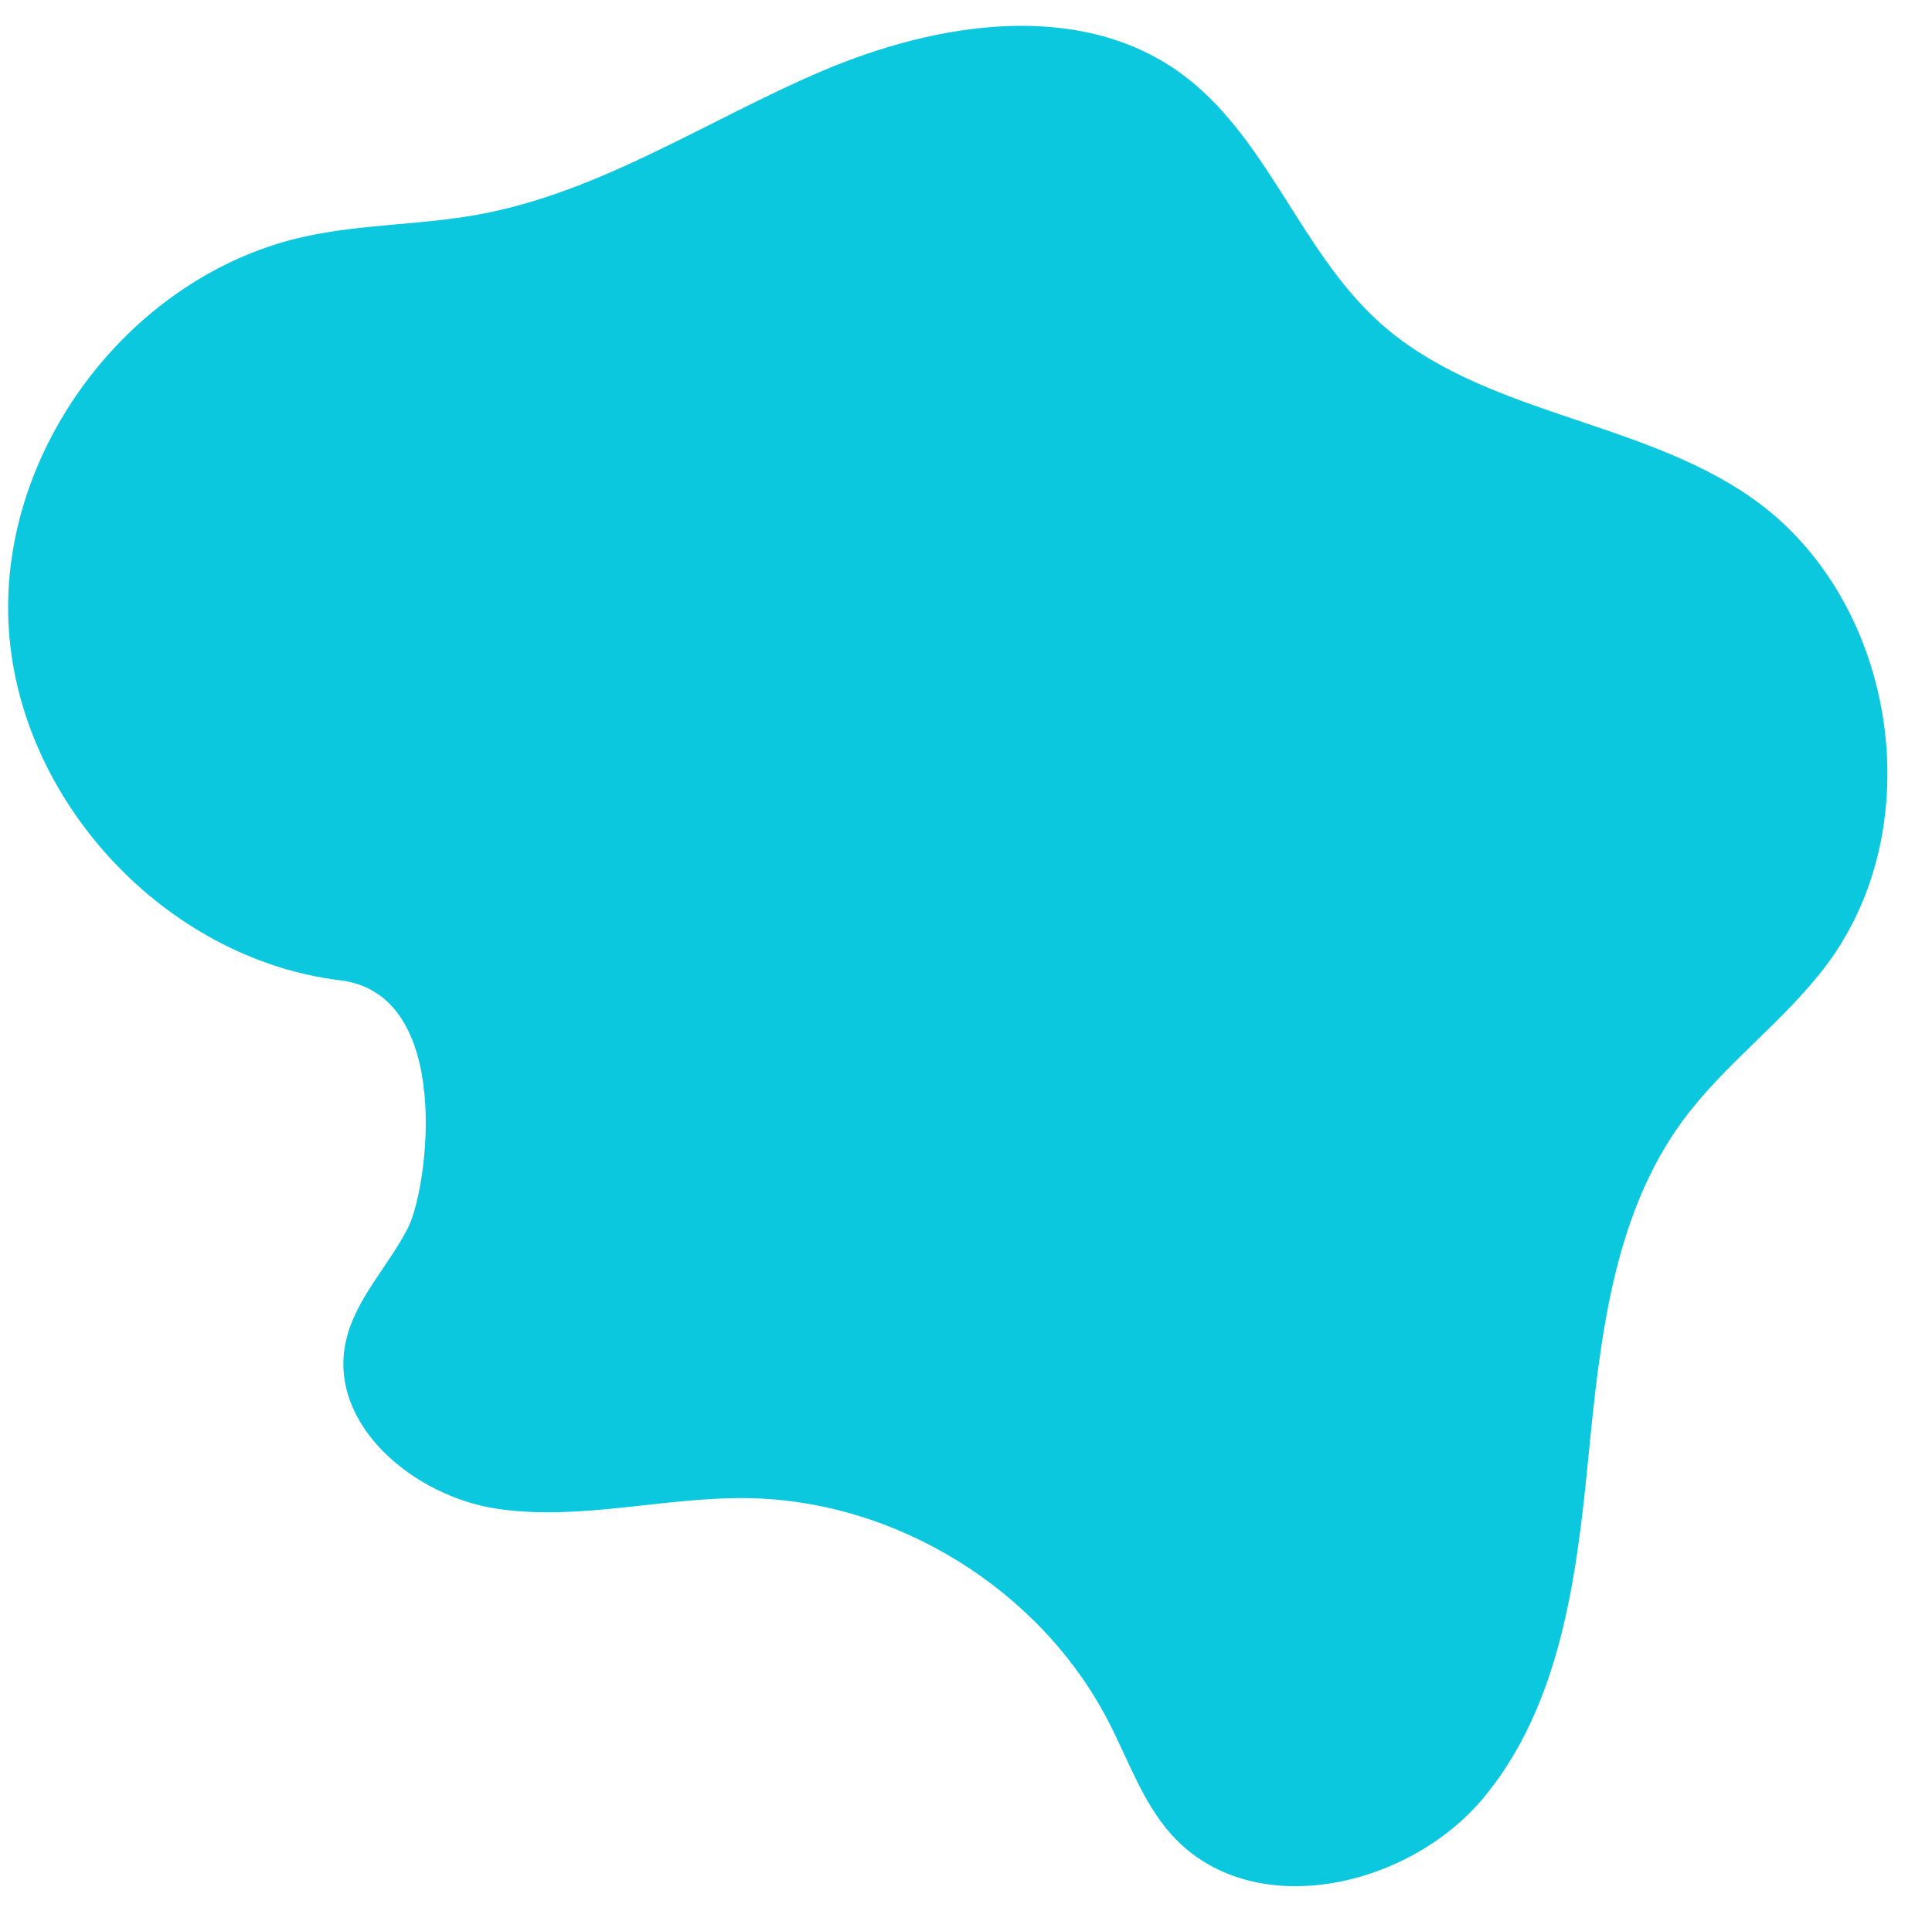 <?xml version="1.0" encoding="UTF-8" standalone="no"?><svg xmlns="http://www.w3.org/2000/svg" xmlns:xlink="http://www.w3.org/1999/xlink" fill="#000000" height="189.7" preserveAspectRatio="xMidYMid meet" version="1" viewBox="-0.8 -2.5 190.5 189.7" width="190.5" zoomAndPan="magnify"><g><g id="change1_1"><path d="M 32.754 94.176 C 15.453 92.078 0.84 76.332 0.035 58.926 C -0.77 41.516 12.328 24.488 29.359 20.805 C 34.938 19.598 40.723 19.684 46.336 18.664 C 58.438 16.465 68.969 9.312 80.285 4.492 C 91.605 -0.324 105.574 -2.523 115.551 4.672 C 124.047 10.797 127.305 22.043 135.023 29.117 C 145.105 38.355 160.656 38.742 171.875 46.562 C 186.086 56.461 189.711 78.621 179.395 92.535 C 175.211 98.176 169.285 102.352 165.125 108.012 C 158.164 117.48 156.938 129.852 155.785 141.547 C 154.637 153.246 153.023 165.656 145.539 174.719 C 138.055 183.785 122.562 187.172 114.711 178.422 C 111.871 175.262 110.473 171.105 108.527 167.328 C 101.816 154.277 87.582 145.449 72.906 145.242 C 64.648 145.121 56.375 147.512 48.203 146.289 C 40.035 145.066 31.633 138.07 33.262 129.969 C 34.121 125.699 37.48 122.434 39.445 118.547 C 41.406 114.66 44.012 95.551 32.754 94.176" fill="#0cc8df" fill-rule="evenodd"/></g><g id="change2_1"><path d="M 142.406 59.938 C 142.523 59.957 142.672 59.805 142.805 59.73 C 142.676 59.582 142.547 59.434 142.414 59.285 C 142.312 59.395 142.207 59.5 142.105 59.609 L 142.109 59.613 C 142.105 59.613 142.105 59.609 142.105 59.609 C 142.203 59.727 142.289 59.918 142.406 59.938" fill="#0cc8df"/></g><g id="change2_2"><path d="M 58.246 83 C 58.27 83.082 58.484 83.121 58.609 83.176 C 58.656 83.035 58.703 82.895 58.746 82.754 C 58.617 82.688 58.488 82.621 58.359 82.559 C 58.316 82.707 58.215 82.867 58.246 83" fill="#0cc8df"/></g><g id="change2_3"><path d="M 73.965 77.805 C 73.969 77.742 73.977 77.676 73.98 77.613 C 74.012 77.625 74.043 77.641 74.074 77.652 C 74.191 77.422 74.297 77.191 74.391 76.949 C 74.402 76.922 74.23 76.789 74.227 76.793 C 74 77 73.762 77.199 73.586 77.441 C 73.543 77.5 73.719 77.715 73.793 77.855 C 73.844 77.836 73.914 77.824 73.965 77.805" fill="#0cc8df"/></g><g id="change2_4"><path d="M 147.734 69.977 C 147.762 69.953 147.723 69.789 147.703 69.789 C 147.57 69.777 147.414 69.746 147.312 69.805 C 147.195 69.871 147.117 70.004 147.023 70.113 C 147.148 70.16 147.27 70.223 147.387 70.207 C 147.512 70.195 147.633 70.07 147.734 69.977" fill="#0cc8df"/></g><g id="change2_5"><path d="M 91.262 87.762 C 91.34 87.734 91.457 87.727 91.484 87.672 C 91.625 87.41 91.746 87.137 91.855 86.859 C 91.867 86.828 91.699 86.695 91.691 86.699 C 91.469 86.906 91.227 87.105 91.051 87.352 C 91.012 87.406 91.184 87.621 91.262 87.762" fill="#0cc8df"/></g><g id="change2_6"><path d="M 120.84 115.973 C 120.906 115.879 120.895 115.633 120.816 115.547 C 120.488 115.184 120.055 115.207 119.73 115.578 C 119.676 115.641 119.652 115.727 119.613 115.801 C 119.66 115.871 119.691 115.953 119.75 116.008 C 120.117 116.359 120.562 116.359 120.84 115.973" fill="#0cc8df"/></g><g id="change2_7"><path d="M 146.551 172.105 C 146.293 172.176 145.988 172.434 145.902 172.676 C 145.805 172.949 146.238 173.266 146.621 173.273 C 146.918 172.871 147.203 172.469 147.48 172.055 C 147.16 172.047 146.844 172.027 146.551 172.105" fill="#0cc8df"/></g><g id="change2_8"><path d="M 54.152 96.055 C 54.145 95.5 54.133 94.941 54.121 94.383 C 53.984 94.359 53.844 94.336 53.707 94.316 C 53.508 94.656 53.254 94.977 53.129 95.344 C 52.91 95.977 53.133 96.125 54.152 96.055" fill="#0cc8df"/></g><g id="change2_9"><path d="M 121.008 164.758 C 120.891 165.109 121.094 165.395 121.465 165.422 C 121.641 165.434 121.832 165.242 122.172 165.059 C 121.891 164.773 121.719 164.523 121.48 164.391 C 121.406 164.352 121.062 164.59 121.008 164.758" fill="#0cc8df"/></g><g id="change2_10"><path d="M 104.27 90.227 C 104.234 90.75 103.359 90.879 103.816 91.617 C 103.996 91.602 104.156 91.609 104.309 91.574 C 104.465 91.535 104.621 91.48 104.758 91.395 C 105.352 91.027 105.285 90.82 104.27 90.227" fill="#0cc8df"/></g><g id="change2_11"><path d="M 40.336 138.824 C 40.336 138.824 40.344 138.812 40.344 138.816 L 40.34 138.816 L 40.336 138.824" fill="#0cc8df"/></g><g id="change2_12"><path d="M 168.414 49.984 C 168.523 49.965 168.602 49.773 168.695 49.656 C 168.531 49.535 168.383 49.383 168.199 49.312 C 168.148 49.293 168.008 49.516 167.609 49.945 C 167.961 49.973 168.195 50.023 168.414 49.984" fill="#0cc8df"/></g><g id="change2_13"><path d="M 35.371 138.5 C 35.32 138.488 35.273 138.473 35.219 138.461 C 35.281 138.551 35.344 138.637 35.41 138.727 C 35.41 138.723 35.414 138.723 35.414 138.719 C 35.438 138.66 35.391 138.574 35.371 138.5" fill="#0cc8df"/></g><g id="change2_14"><path d="M 63.031 122.961 C 62.684 122.734 62.34 122.508 62.078 122.332 C 62.523 121.32 63.176 120.672 62.836 119.672 C 62.258 119.617 61.652 119.562 61.047 119.504 C 60.855 120.352 60.695 121.07 60.531 121.789 L 60.465 121.719 C 60.766 122.113 61.09 122.488 61.348 122.902 C 61.52 123.184 61.516 123.602 61.727 123.812 C 61.992 124.074 62.391 124.25 62.762 124.336 C 62.789 124.344 62.824 124.344 62.859 124.34 C 62.805 124.32 62.75 124.301 62.695 124.281 C 62.719 124.234 62.738 124.184 62.762 124.133 C 62.797 124.199 62.832 124.27 62.867 124.336 C 63.051 124.309 63.293 124.152 63.383 124.004 C 63.641 123.57 63.422 123.219 63.031 122.961" fill="#0cc8df"/></g><g id="change2_15"><path d="M 105.484 124.273 C 105.547 124.508 105.906 124.664 106.133 124.859 C 106.426 124.508 106.723 124.152 107.137 123.656 C 106.707 123.43 106.445 123.176 106.184 123.176 C 105.727 123.176 105.352 123.75 105.484 124.273" fill="#0cc8df"/></g><g id="change2_16"><path d="M 75.508 51.566 C 75.172 51.957 75.449 52.312 75.656 52.652 C 75.738 52.793 75.867 52.902 76.074 53.129 C 76.262 52.895 76.328 52.84 76.355 52.77 C 76.551 52.25 76.504 51.789 75.965 51.512 C 75.84 51.566 75.711 51.617 75.586 51.668 C 75.559 51.637 75.531 51.602 75.508 51.566" fill="#0cc8df"/></g><g id="change2_17"><path d="M 55.609 63.227 C 55.359 63.004 55.223 62.832 55.047 62.75 C 54.977 62.715 54.711 62.887 54.719 62.93 C 54.758 63.137 54.863 63.332 54.945 63.531 C 55.125 63.449 55.305 63.363 55.609 63.227" fill="#0cc8df"/></g><g id="change2_18"><path d="M 89.77 129.121 C 89.875 129.191 89.973 129.273 90.09 129.328 C 90.113 129.34 90.188 129.234 90.238 129.188 C 90.129 129.102 90.02 129.02 89.91 128.938 C 89.863 128.996 89.816 129.059 89.77 129.121" fill="#0cc8df"/></g><g id="change2_19"><path d="M 153.488 39.125 C 153.387 39.031 153.262 38.848 153.191 38.867 C 153.027 38.914 152.895 39.059 152.746 39.16 C 152.875 39.23 153.004 39.297 153.129 39.363 C 153.25 39.281 153.367 39.203 153.488 39.125" fill="#0cc8df"/></g><g id="change2_20"><path d="M 75.57 141.516 C 75.652 141.617 75.785 141.828 75.816 141.812 C 76.004 141.727 76.164 141.59 76.363 141.449 C 76.207 141.32 76.074 141.156 76.023 141.18 C 75.852 141.254 75.719 141.398 75.57 141.516" fill="#0cc8df"/></g><g id="change2_21"><path d="M 69.812 51.086 C 69.867 51.223 69.949 51.348 70.023 51.477 C 70.137 51.371 70.246 51.266 70.367 51.148 C 70.242 51.078 70.129 50.992 69.996 50.949 C 69.953 50.938 69.805 51.066 69.812 51.086" fill="#0cc8df"/></g><g id="change2_22"><path d="M 75.508 51.566 C 75.531 51.602 75.559 51.637 75.586 51.668 C 75.711 51.617 75.84 51.566 75.965 51.512 C 75.918 51.457 75.859 51.352 75.824 51.355 C 75.695 51.383 75.574 51.445 75.449 51.496 C 75.469 51.52 75.484 51.543 75.508 51.566" fill="#0cc8df"/></g><g id="change2_23"><path d="M 136.062 76.836 C 136.188 77.086 136.441 77.273 136.648 77.484 C 136.793 77.32 136.941 77.16 137.195 76.883 C 136.902 76.664 136.691 76.457 136.438 76.359 C 136.375 76.336 136.02 76.754 136.062 76.836" fill="#0cc8df"/></g><g id="change2_24"><path d="M 83.461 66.328 C 83.652 66.113 83.922 65.938 83.91 65.781 C 83.898 65.613 83.648 65.395 83.453 65.324 C 83.133 65.215 82.773 65.578 82.918 65.855 C 83.012 66.035 83.238 66.145 83.461 66.328" fill="#0cc8df"/></g><g id="change2_25"><path d="M 90.285 45.422 C 90.469 45.383 90.625 45.234 90.938 45.043 C 90.605 44.863 90.391 44.652 90.258 44.695 C 90.105 44.746 90.016 45.016 89.941 45.207 C 89.93 45.238 90.184 45.441 90.285 45.422" fill="#0cc8df"/></g><g id="change2_26"><path d="M 83.883 13.918 C 83.809 13.797 83.75 13.594 83.656 13.574 C 83.531 13.555 83.375 13.672 83.23 13.727 C 83.34 13.887 83.445 14.047 83.555 14.207 C 83.664 14.109 83.773 14.016 83.883 13.918" fill="#0cc8df"/></g><g id="change2_27"><path d="M 22.543 25.719 C 22.715 25.734 22.852 25.836 22.738 26.09 C 22.801 26.043 22.922 25.973 22.914 25.953 C 22.863 25.824 22.781 25.703 22.711 25.582 C 22.656 25.629 22.559 25.688 22.543 25.719" fill="#0cc8df"/></g><g id="change2_28"><path d="M 105.395 6.691 C 103.32 6.102 103.215 6.145 103.285 7.562 C 104.094 7.562 104.844 7.516 105.395 6.691" fill="#0cc8df"/></g><g id="change2_29"><path d="M 74.227 28.691 C 74.305 28.926 74.66 29.199 74.906 29.207 C 75.098 29.215 75.473 28.824 75.453 28.641 C 75.43 28.41 75.094 28.207 74.773 27.859 C 74.738 27.91 74.703 27.961 74.668 28.008 C 74.668 28.008 74.668 28.004 74.668 27.996 C 74.43 28.309 74.18 28.551 74.227 28.691" fill="#0cc8df"/></g><g id="change2_30"><path d="M 86.648 146.043 C 86.461 145.684 86.391 145.469 86.246 145.324 C 86.18 145.262 85.852 145.328 85.844 145.375 C 85.805 145.57 85.766 145.852 85.871 145.965 C 85.973 146.074 86.258 146.016 86.648 146.043" fill="#0cc8df"/></g><g id="change2_31"><path d="M 11.07 57.164 C 11.125 57.348 11.402 57.57 11.594 57.578 C 11.766 57.586 11.949 57.328 12.129 57.191 C 11.938 56.973 11.746 56.758 11.469 56.449 C 11.266 56.793 11.027 57.023 11.07 57.164" fill="#0cc8df"/></g><g id="change2_32"><path d="M 147.973 133.195 C 147.867 133.117 147.586 133.137 147.441 133.203 C 147.438 133.438 147.43 133.676 147.422 133.914 C 147.848 134.359 148.336 134.75 148.801 135.16 C 148.945 134.203 148.551 133.629 147.973 133.195" fill="#0cc8df"/></g><g id="change2_33"><path d="M 177.062 71.52 C 177.324 71.465 177.562 71.281 177.973 71.059 C 177.602 70.805 177.41 70.57 177.254 70.59 C 177.234 70.652 177.238 70.746 177.195 70.773 C 177.152 70.801 177.066 70.77 177.004 70.766 C 177.012 70.738 177.02 70.715 177.031 70.688 C 176.902 70.773 176.785 70.895 176.754 71.012 C 176.715 71.148 176.988 71.535 177.062 71.52" fill="#0cc8df"/></g><g id="change2_34"><path d="M 130.062 27.059 C 130.098 26.992 129.934 26.723 129.859 26.719 C 129.68 26.719 129.492 26.816 129.309 26.875 C 129.375 27.074 129.441 27.273 129.555 27.598 C 129.785 27.359 129.965 27.234 130.062 27.059" fill="#0cc8df"/></g><g id="change2_35"><path d="M 94.035 137.27 C 94.215 137.262 94.387 137.156 94.562 137.086 C 94.461 136.848 94.398 136.707 94.34 136.566 C 94.168 136.688 93.98 136.789 93.844 136.938 C 93.812 136.969 93.973 137.273 94.035 137.27" fill="#0cc8df"/></g><g id="change2_36"><path d="M 97.312 56.414 C 97.449 56.441 97.586 56.449 97.719 56.465 C 97.73 56.391 97.746 56.316 97.758 56.238 C 97.613 56.23 97.469 56.223 97.324 56.215 C 97.32 56.285 97.305 56.41 97.312 56.414" fill="#0cc8df"/></g><g id="change2_37"><path d="M 18.379 41.836 C 18.402 41.816 18.422 41.801 18.445 41.781 C 18.312 41.695 18.195 41.613 18.07 41.551 C 18.055 41.543 17.934 41.684 17.949 41.715 C 17.996 41.828 18.086 41.922 18.16 42.023 C 18.191 41.996 18.223 41.969 18.258 41.941 C 18.297 41.902 18.34 41.867 18.379 41.836" fill="#0cc8df"/></g><g id="change2_38"><path d="M 62.695 124.281 C 62.75 124.301 62.805 124.32 62.859 124.34 C 62.863 124.34 62.867 124.34 62.871 124.344 C 62.871 124.34 62.871 124.34 62.867 124.336 C 62.832 124.27 62.797 124.199 62.762 124.133 C 62.738 124.184 62.719 124.234 62.695 124.281" fill="#0cc8df"/></g><g id="change2_39"><path d="M 137.664 130.477 C 137.605 130.453 137.547 130.43 137.484 130.406 C 137.43 130.441 137.371 130.473 137.312 130.508 C 137.348 130.559 137.379 130.605 137.414 130.656 C 137.496 130.598 137.582 130.535 137.664 130.477" fill="#0cc8df"/></g><g id="change2_40"><path d="M 74.773 27.859 C 74.746 27.805 74.723 27.746 74.699 27.691 C 74.691 27.797 74.68 27.898 74.668 27.996 C 74.668 28.004 74.668 28.008 74.668 28.008 C 74.703 27.961 74.738 27.91 74.773 27.859" fill="#0cc8df"/></g><g id="change2_41"><path d="M 126.77 50.332 C 126.668 50.496 126.707 50.746 126.688 50.961 C 126.781 51.023 126.875 51.086 126.973 51.145 C 127.086 50.934 127.242 50.734 127.305 50.508 C 127.359 50.324 127.305 50.109 127.297 49.906 C 127.117 50.047 126.879 50.148 126.77 50.332" fill="#0cc8df"/></g><g id="change2_42"><path d="M 82.102 113.527 C 81.855 113.363 81.695 113.223 81.508 113.156 C 81.461 113.141 81.227 113.422 81.254 113.496 C 81.336 113.699 81.512 113.863 81.648 114.043 C 81.777 113.898 81.902 113.75 82.102 113.527" fill="#0cc8df"/></g><g id="change2_43"><path d="M 151.438 49.242 C 151.23 49.09 151.051 48.953 150.863 48.832 C 150.855 48.828 150.715 48.977 150.73 49.004 C 150.828 49.176 150.945 49.34 151.078 49.484 C 151.094 49.496 151.277 49.352 151.438 49.242" fill="#0cc8df"/></g><g id="change2_44"><path d="M 102.164 64.629 C 102.289 64.574 102.395 64.473 102.508 64.391 C 102.402 64.309 102.297 64.227 102.191 64.141 C 102.113 64.258 102.035 64.375 101.977 64.5 C 101.973 64.516 102.125 64.645 102.164 64.629" fill="#0cc8df"/></g><g id="change2_45"><path d="M 118.836 139.152 C 118.836 139.141 118.668 139.125 118.578 139.113 C 118.578 139.453 118.129 139.773 118.637 140.262 C 118.887 139.887 118.824 139.508 118.836 139.152" fill="#0cc8df"/></g><g id="change2_46"><path d="M 113.105 135.852 C 113.055 135.805 113.004 135.754 112.957 135.703 C 112.891 135.777 112.82 135.852 112.754 135.926 C 112.816 135.949 112.883 135.973 112.949 135.992 C 113 135.945 113.051 135.898 113.105 135.852" fill="#0cc8df"/></g><g id="change2_47"><path d="M 97.73 36.566 C 98.273 36.594 99.164 35.707 99.359 34.91 C 99.383 34.812 99.207 34.621 99.082 34.551 C 99.02 34.52 98.809 34.645 98.758 34.746 C 98.684 34.887 98.707 35.074 98.664 35.238 C 98.527 35.75 98.102 35.887 97.684 35.77 C 97.418 35.699 97.148 35.414 97.016 35.156 C 96.871 34.883 96.895 34.523 96.758 33.676 C 96.305 34.324 96.062 34.516 96.074 34.688 C 96.133 35.762 96.84 36.527 97.73 36.566" fill="#0cc8df"/></g><g id="change2_48"><path d="M 47.949 118.555 C 48.105 118.793 48.402 118.934 48.645 119.113 C 48.758 118.918 48.871 118.719 49.078 118.363 C 48.758 118.203 48.516 118.02 48.254 117.992 C 48.164 117.984 47.891 118.465 47.949 118.555" fill="#0cc8df"/></g><g id="change2_49"><path d="M 28.969 28.742 C 28.551 28.52 27.805 29.172 27.832 29.684 C 27.953 29.789 28.125 30.008 28.18 29.984 C 28.535 29.812 28.898 29.621 29.184 29.359 C 29.254 29.297 29.117 28.82 28.969 28.742" fill="#0cc8df"/></g><g id="change2_50"><path d="M 39.004 50.848 C 38.906 50.93 38.816 51.199 38.867 51.266 C 39.086 51.539 39.359 51.773 39.734 52.141 C 39.891 51.699 40.059 51.465 40.016 51.281 C 39.918 50.883 39.277 50.625 39.004 50.848" fill="#0cc8df"/></g><g id="change2_51"><path d="M 126.414 63.859 C 126.363 63.809 126.312 63.758 126.262 63.711 C 126.188 63.879 126.129 64.012 126.031 64.105 C 126.141 64.129 126.285 63.949 126.414 63.859" fill="#0cc8df"/></g><g id="change2_52"><path d="M 125.969 63.422 C 125.961 63.43 125.953 63.441 125.945 63.449 C 125.965 63.453 125.984 63.453 126.004 63.453 C 125.992 63.445 125.98 63.434 125.969 63.422" fill="#0cc8df"/></g><g id="change2_53"><path d="M 22.543 25.719 C 22.48 25.711 22.41 25.719 22.348 25.734 C 22.16 25.781 22.016 25.977 21.844 26.109 C 22.008 26.301 22.168 26.527 22.199 26.512 C 22.398 26.402 22.652 26.277 22.738 26.09 C 22.852 25.836 22.715 25.734 22.543 25.719" fill="#0cc8df"/></g><g id="change2_54"><path d="M 126.031 64.105 C 126.129 64.012 126.188 63.879 126.262 63.711 C 126.297 63.637 126.328 63.562 126.371 63.477 C 126.227 63.469 126.109 63.461 126.004 63.453 C 125.984 63.453 125.965 63.453 125.945 63.449 C 125.828 63.445 125.727 63.438 125.625 63.43 C 125.621 63.637 125.59 63.852 125.641 64.043 C 125.652 64.102 125.973 64.164 126.031 64.105" fill="#0cc8df"/></g><g id="change2_55"><path d="M 18.535 41.766 C 18.484 41.766 18.434 41.797 18.379 41.836 C 18.34 41.867 18.297 41.902 18.258 41.941 C 18.223 41.969 18.191 41.996 18.16 42.023 C 18.266 42.129 18.379 42.32 18.477 42.312 C 18.613 42.305 18.742 42.145 18.875 42.051 C 18.762 41.949 18.652 41.766 18.535 41.766" fill="#0cc8df"/></g><g id="change2_56"><path d="M 167.828 80.074 C 168.012 80.066 168.18 79.828 168.43 79.637 C 168.195 79.438 168.043 79.199 167.863 79.18 C 167.516 79.141 167.23 79.367 167.305 79.738 C 167.332 79.891 167.652 80.086 167.828 80.074" fill="#0cc8df"/></g><g id="change2_57"><path d="M 162.969 92.934 C 162.871 92.746 162.789 92.551 162.664 92.387 C 162.652 92.367 162.32 92.504 162.32 92.562 C 162.32 92.762 162.41 92.961 162.473 93.172 C 162.691 93.066 162.828 93 162.969 92.934" fill="#0cc8df"/></g><g id="change2_58"><path d="M 157.379 110.422 C 157.805 110.43 158.293 109.984 158.16 109.637 C 158.031 109.309 157.691 109.066 157.305 108.625 C 156.945 109.098 156.555 109.383 156.527 109.699 C 156.492 110.148 156.898 110.414 157.379 110.422" fill="#0cc8df"/></g><g id="change2_59"><path d="M 54.254 123.824 C 53.863 123.789 53.469 124.266 53.582 124.59 C 53.656 124.805 53.824 124.984 54.09 125.398 C 54.43 124.805 54.641 124.527 54.734 124.211 C 54.762 124.133 54.434 123.84 54.254 123.824" fill="#0cc8df"/></g><g id="change2_60"><path d="M 171.035 97.777 C 170.973 97.645 170.91 97.516 170.836 97.359 C 170.754 97.461 170.656 97.539 170.609 97.645 C 170.586 97.691 170.652 97.848 170.672 97.848 C 170.793 97.84 170.914 97.805 171.035 97.777" fill="#0cc8df"/></g><g id="change2_61"><path d="M 142.105 59.609 C 142.105 59.609 142.105 59.613 142.109 59.613 L 142.105 59.609" fill="#0cc8df"/></g><g id="change2_62"><path d="M 177.195 70.773 C 177.238 70.746 177.234 70.652 177.254 70.59 C 177.203 70.555 177.152 70.52 177.105 70.484 C 177.078 70.555 177.055 70.621 177.031 70.688 C 177.02 70.715 177.012 70.738 177.004 70.766 C 177.066 70.77 177.152 70.801 177.195 70.773" fill="#0cc8df"/></g><g id="change2_63"><path d="M 83.574 135.348 C 83.777 135.832 84.199 135.844 84.641 135.684 C 84.719 135.656 84.793 135.613 84.973 135.531 C 84.617 135.094 84.355 134.766 84.082 134.43 C 83.566 134.543 83.375 134.875 83.574 135.348" fill="#0cc8df"/></g><g id="change2_64"><path d="M 143.777 101.418 C 143.824 101.363 143.816 101.27 143.832 101.195 C 143.734 101.203 143.637 101.215 143.539 101.227 C 143.551 101.297 143.566 101.367 143.578 101.441 C 143.648 101.434 143.746 101.453 143.777 101.418" fill="#0cc8df"/></g><g id="change2_65"><path d="M 130.012 105.461 C 130.109 105.715 130.367 105.906 130.688 106.281 C 130.938 105.844 131.164 105.602 131.215 105.324 C 131.141 105.289 131.066 105.25 130.992 105.215 C 131.012 105.094 131.027 104.98 131.043 104.863 C 130.883 104.719 130.641 104.648 130.41 104.719 C 130.039 104.836 129.879 105.125 130.012 105.461" fill="#0cc8df"/></g><g id="change2_66"><path d="M 39.469 84.195 C 39.387 84.191 39.301 84.336 39.207 84.422 C 39.363 84.48 39.492 84.539 39.629 84.566 C 39.66 84.57 39.758 84.41 39.75 84.402 C 39.664 84.316 39.566 84.195 39.469 84.195" fill="#0cc8df"/></g><g id="change2_67"><path d="M 45.984 67.215 C 45.891 67.324 45.98 67.645 46.059 67.836 C 46.086 67.898 46.414 67.934 46.488 67.863 C 46.766 67.598 47.004 67.289 47.227 66.973 C 47.25 66.938 47.066 66.758 46.879 66.52 C 46.578 66.746 46.23 66.938 45.984 67.215" fill="#0cc8df"/></g><g id="change2_68"><path d="M 49.094 32.473 C 48.883 32.566 48.699 32.723 48.508 32.855 C 48.656 33.008 48.809 33.285 48.953 33.277 C 49.121 33.27 49.277 33.016 49.438 32.871 C 49.285 32.691 49.133 32.453 49.094 32.473" fill="#0cc8df"/></g><g id="change2_69"><path d="M 144.293 114.895 C 144.273 114.867 144.188 114.887 144.133 114.883 C 144.105 114.953 144.078 115.023 144.055 115.098 C 144.152 115.102 144.254 115.105 144.355 115.109 C 144.336 115.035 144.332 114.953 144.293 114.895" fill="#0cc8df"/></g><g id="change2_70"><path d="M 131.641 95.152 C 131.516 94.984 131.391 94.816 131.266 94.648 C 131.133 94.812 130.996 94.977 130.863 95.137 C 130.992 95.215 131.121 95.289 131.25 95.367 C 131.379 95.293 131.512 95.223 131.641 95.152" fill="#0cc8df"/></g><g id="change2_71"><path d="M 120.617 125.859 C 120.602 125.977 120.965 126.273 121.031 126.238 C 121.266 126.117 121.445 125.891 121.648 125.703 C 121.465 125.59 121.277 125.48 121.035 125.336 C 120.863 125.535 120.637 125.688 120.617 125.859" fill="#0cc8df"/></g><g id="change2_72"><path d="M 28.258 63.73 C 28.375 63.816 28.5 63.977 28.609 63.965 C 28.738 63.949 28.855 63.793 28.977 63.695 C 28.801 63.578 28.621 63.461 28.445 63.344 C 28.383 63.473 28.32 63.602 28.258 63.73" fill="#0cc8df"/></g><g id="change2_73"><path d="M 21.309 89.906 C 21.465 90.039 21.609 90.207 21.789 90.285 C 21.848 90.309 22.008 90.094 22.121 89.988 C 21.957 89.84 21.793 89.688 21.629 89.535 C 21.492 89.695 21.398 89.801 21.309 89.906" fill="#0cc8df"/></g><g id="change2_74"><path d="M 131.215 105.324 C 131.234 105.176 131.273 105.027 131.266 104.879 C 131.266 104.832 131.133 104.793 131.062 104.75 C 131.055 104.785 131.051 104.824 131.043 104.863 C 131.027 104.98 131.012 105.094 130.992 105.215 C 131.066 105.25 131.141 105.289 131.215 105.324" fill="#0cc8df"/></g><g id="change2_75"><path d="M 11.078 79.309 C 11.07 79.359 11.133 79.422 11.164 79.48 C 11.234 79.422 11.305 79.359 11.379 79.297 C 11.328 79.262 11.277 79.227 11.227 79.191 C 11.176 79.23 11.086 79.262 11.078 79.309" fill="#0cc8df"/></g><g id="change2_76"><path d="M 2.66 65.688 C 2.543 65.848 2.508 66.277 2.598 66.332 C 2.883 66.512 3.238 66.57 3.699 66.723 C 3.695 66.277 3.77 66.016 3.676 65.84 C 3.496 65.469 2.891 65.379 2.66 65.688" fill="#0cc8df"/></g><g id="change2_77"><path d="M 104.164 146.523 C 104.145 146.543 104.203 146.715 104.242 146.723 C 104.379 146.742 104.52 146.719 104.66 146.715 C 104.598 146.582 104.539 146.449 104.477 146.316 C 104.371 146.383 104.254 146.438 104.164 146.523" fill="#0cc8df"/></g><g id="change2_78"><path d="M 135.543 63.477 C 135.797 63.562 136.113 63.512 136.391 63.453 C 136.465 63.434 136.566 63.102 136.512 63.031 C 136.461 62.973 136.402 62.906 136.348 62.848 C 136.312 62.852 136.277 62.852 136.246 62.855 C 136.23 62.801 136.215 62.754 136.195 62.703 C 136.09 62.613 135.977 62.539 135.852 62.5 C 135.672 62.441 135.414 62.617 134.973 62.758 C 135.254 63.129 135.359 63.414 135.543 63.477" fill="#0cc8df"/></g><g id="change2_79"><path d="M 49.41 65.359 C 49.492 65.316 49.574 65.27 49.656 65.223 C 49.586 65.199 49.516 65.176 49.441 65.152 C 49.43 65.223 49.402 65.328 49.41 65.359" fill="#0cc8df"/></g><g id="change2_80"><path d="M 133.84 52.531 C 133.793 52.402 133.777 52.234 133.688 52.16 C 133.617 52.105 133.449 52.168 133.324 52.18 C 133.371 52.309 133.387 52.48 133.477 52.559 C 133.543 52.613 133.715 52.547 133.84 52.531" fill="#0cc8df"/></g><g id="change2_81"><path d="M 147.445 150.496 C 147.652 150.008 147.656 149.43 147.762 148.828 C 146.91 148.902 146.297 149.105 146.133 149.848 C 146.074 150.109 146.211 150.527 146.406 150.699 C 146.762 151.012 147.273 150.898 147.445 150.496" fill="#0cc8df"/></g><g id="change2_82"><path d="M 165.801 93.926 C 166.246 94.176 166.723 94.363 167.301 93.828 C 167.027 93.531 166.797 93.176 166.473 92.965 C 166.254 92.82 165.855 92.762 165.617 92.859 C 165.301 92.992 165.426 93.711 165.801 93.926" fill="#0cc8df"/></g><g id="change2_83"><path d="M 177.406 92.531 C 177.52 92.336 177.543 92.09 177.664 91.66 C 177.07 91.797 176.75 91.805 176.516 91.949 C 176.398 92.023 176.352 92.402 176.434 92.551 C 176.645 92.934 177.188 92.91 177.406 92.531" fill="#0cc8df"/></g><g id="change2_84"><path d="M 15.277 70.137 C 15.016 70.52 15.043 70.91 15.48 71.223 C 15.68 71.098 15.906 70.988 16.094 70.84 C 16.418 70.586 16.422 70.281 16.125 70.02 C 15.82 69.754 15.488 69.832 15.277 70.137" fill="#0cc8df"/></g><g id="change2_85"><path d="M 155.543 70.062 C 155.574 69.66 155.645 69.367 155.586 69.102 C 155.566 69.02 155.16 68.922 155 68.992 C 154.656 69.141 154.578 69.48 154.805 69.773 C 154.914 69.914 155.184 69.93 155.543 70.062" fill="#0cc8df"/></g><g id="change2_86"><path d="M 32.066 79.758 C 32.027 79.883 31.926 80.051 31.969 80.133 C 32.031 80.238 32.207 80.285 32.336 80.359 C 32.379 80.223 32.496 80.047 32.453 79.957 C 32.398 79.852 32.203 79.82 32.066 79.758" fill="#0cc8df"/></g><g id="change2_87"><path d="M 91.289 56 C 90.641 56.121 90.086 56.277 89.52 56.316 C 89.004 56.352 88.48 56.254 87.598 56.191 C 88.363 57.102 88.91 57.75 89.484 58.434 C 90.375 57.961 90.945 57.176 91.289 56" fill="#0cc8df"/></g><g id="change2_88"><path d="M 117.984 79.203 C 117.879 79.359 117.918 79.82 117.992 79.848 C 118.332 79.961 118.703 79.969 119.242 80.035 C 119.137 79.613 119.145 79.344 119.02 79.227 C 118.707 78.938 118.301 78.727 117.984 79.203" fill="#0cc8df"/></g><g id="change2_89"><path d="M 155.148 102.305 C 155.152 102.355 155.523 102.449 155.551 102.406 C 155.652 102.254 155.68 102.055 155.73 101.887 C 155.496 101.777 155.355 101.711 155.219 101.645 C 155.188 101.867 155.129 102.09 155.148 102.305" fill="#0cc8df"/></g><g id="change2_90"><path d="M 129.562 144.527 C 129.496 144.668 129.34 144.875 129.383 144.934 C 129.496 145.082 129.695 145.172 129.879 145.297 C 129.969 145.078 130.109 144.855 130.07 144.812 C 129.938 144.684 129.738 144.617 129.562 144.527" fill="#0cc8df"/></g><g id="change2_91"><path d="M 90.02 78.207 C 89.969 78.316 89.953 78.445 89.926 78.566 C 90.062 78.57 90.199 78.578 90.336 78.582 C 90.301 78.457 90.277 78.324 90.219 78.215 C 90.203 78.184 90.031 78.184 90.02 78.207" fill="#0cc8df"/></g><g id="change2_92"><path d="M 59.41 75.59 C 59.363 75.77 59.344 75.961 59.316 76.148 C 59.441 76.156 59.566 76.168 59.773 76.184 C 59.719 75.945 59.676 75.75 59.617 75.559 C 59.613 75.547 59.418 75.562 59.41 75.59" fill="#0cc8df"/></g><g id="change2_93"><path d="M 94.168 66.988 C 94.152 66.953 93.957 66.957 93.945 66.984 C 93.891 67.105 93.879 67.242 93.848 67.375 C 94 67.387 94.152 67.402 94.32 67.422 C 94.266 67.25 94.238 67.105 94.168 66.988" fill="#0cc8df"/></g><g id="change2_94"><path d="M 135.941 86.996 C 135.945 87.035 136.035 87.062 136.09 87.098 C 136.094 87.09 136.098 87.082 136.102 87.074 C 136.074 86.996 136.059 86.906 136.027 86.828 C 135.996 86.887 135.938 86.945 135.941 86.996" fill="#0cc8df"/></g><g id="change2_95"><path d="M 141.871 134 L 141.723 134.039 L 141.805 134.137 Z M 141.871 134" fill="#0cc8df"/></g><g id="change2_96"><path d="M 136.398 87.258 L 136.57 87.383 L 136.543 87.184 Z M 136.398 87.258" fill="#0cc8df"/></g><g id="change2_97"><path d="M 126.523 25.559 C 126.781 25.73 127.273 25.664 127.609 25.547 C 127.727 25.508 127.805 24.859 127.672 24.734 C 127.434 24.512 127.023 24.477 126.434 24.277 C 126.461 24.891 126.348 25.441 126.523 25.559" fill="#0cc8df"/></g><g id="change2_98"><path d="M 41.285 104.523 C 41.184 104.586 41.078 104.633 40.98 104.688 C 41.004 104.859 41.023 105.035 41.039 105.211 C 41.188 105.16 41.336 105.109 41.469 105.027 C 41.492 105.008 41.375 104.762 41.285 104.523" fill="#0cc8df"/></g><g id="change2_99"><path d="M 109.02 31.465 C 109.152 31.523 109.324 31.496 109.477 31.504 C 109.539 31.461 109.605 31.418 109.668 31.375 C 109.535 31.219 109.426 30.98 109.258 30.926 C 109.133 30.879 108.93 31.066 108.762 31.152 C 108.844 31.262 108.91 31.41 109.02 31.465" fill="#0cc8df"/></g><g id="change2_100"><path d="M 94.594 130.16 C 95.73 129.625 96.094 129.457 96.676 129.535 C 96.688 129.496 96.699 129.461 96.711 129.422 C 96.855 129.031 97.082 128.668 97.348 128.316 C 96.977 128.215 96.57 128.129 96.141 128.18 C 95.102 128.309 95.746 126.535 94.438 127.012 C 94.945 128.621 94.945 128.621 94.594 130.16" fill="#0cc8df"/></g><g id="change2_101"><path d="M 107.984 108.316 C 108.434 108.57 108.906 108.758 109.488 108.219 C 109.215 107.926 108.984 107.57 108.66 107.359 C 108.438 107.215 108.043 107.156 107.805 107.254 C 107.484 107.383 107.609 108.105 107.984 108.316" fill="#0cc8df"/></g><g id="change2_102"><path d="M 84.68 132.605 C 84.75 132.59 84.762 132.363 84.801 132.234 C 84.598 132.199 84.395 132.164 84.188 132.129 C 84.16 132.34 84.141 132.469 84.125 132.602 C 84.312 132.609 84.508 132.652 84.68 132.605" fill="#0cc8df"/></g><g id="change2_103"><path d="M 52.832 109.809 C 52.75 109.754 52.559 109.871 52.418 109.91 C 52.488 110.09 52.547 110.281 52.648 110.441 C 52.664 110.465 52.895 110.348 53.121 110.262 C 53.023 110.09 52.965 109.895 52.832 109.809" fill="#0cc8df"/></g><g id="change2_104"><path d="M 58.668 67.527 C 58.586 67.637 58.531 67.773 58.469 67.895 C 58.586 67.898 58.699 67.906 58.812 67.91 C 58.836 67.789 58.855 67.672 58.879 67.551 C 58.805 67.543 58.691 67.5 58.668 67.527" fill="#0cc8df"/></g><g id="change2_105"><path d="M 64.527 80.535 C 64.422 80.715 64.32 80.898 64.148 81.195 C 64.48 81.215 64.695 81.262 64.891 81.219 C 64.961 81.199 65.059 80.898 65.012 80.844 C 64.891 80.703 64.691 80.633 64.527 80.535" fill="#0cc8df"/></g><g id="change2_106"><path d="M 139.73 36.699 C 139.66 36.707 139.547 36.691 139.527 36.73 C 139.473 36.832 139.453 36.961 139.422 37.074 C 139.543 37.082 139.66 37.09 139.781 37.098 C 139.766 36.965 139.75 36.832 139.73 36.699" fill="#0cc8df"/></g><g id="change2_107"><path d="M 127.859 24.477 C 127.84 24.438 127.746 24.438 127.684 24.422 C 127.68 24.523 127.676 24.629 127.672 24.734 C 127.727 24.715 127.785 24.691 127.84 24.672 C 127.852 24.605 127.883 24.527 127.859 24.477" fill="#0cc8df"/></g><g id="change2_108"><path d="M 66.332 60.508 C 66.246 60.617 66.199 60.75 66.133 60.871 C 66.246 60.879 66.359 60.883 66.477 60.887 C 66.5 60.77 66.523 60.648 66.543 60.527 C 66.469 60.52 66.352 60.477 66.332 60.508" fill="#0cc8df"/></g><g id="change2_109"><path d="M 136.027 86.828 C 136.059 86.906 136.074 86.996 136.102 87.074 C 136.121 87.129 136.145 87.176 136.18 87.207 C 136.246 87.266 136.418 87.195 136.543 87.184 C 136.496 87.055 136.48 86.887 136.391 86.812 C 136.32 86.754 136.152 86.82 136.027 86.828" fill="#0cc8df"/></g><g id="change2_110"><path d="M 54.742 129.207 C 56.047 128.578 55.949 127.727 56.035 126.855 C 55.719 126.824 55.422 126.801 55.113 126.77 C 55 127.512 54.906 128.141 54.742 129.207" fill="#0cc8df"/></g><g id="change2_111"><path d="M 172.551 50.141 C 172.297 50.367 171.762 50.242 171.734 50.945 C 172.18 50.887 172.422 50.586 172.691 50.359 C 172.699 50.352 172.602 50.215 172.551 50.141" fill="#0cc8df"/></g><g id="change2_112"><path d="M 117.738 124.18 C 117.688 124.035 117.672 123.809 117.582 123.773 C 117.469 123.734 117.293 123.848 117.145 123.895 C 117.199 124.043 117.25 124.191 117.305 124.34 C 117.449 124.285 117.594 124.234 117.738 124.18" fill="#0cc8df"/></g><g id="change2_113"><path d="M 90.359 110.605 C 90.449 110.676 90.742 110.66 90.758 110.613 C 90.832 110.426 90.832 110.207 90.883 109.805 C 90.543 110 90.34 110.07 90.215 110.211 C 90.168 110.266 90.262 110.527 90.359 110.605" fill="#0cc8df"/></g><g id="change2_114"><path d="M 129.57 109.289 C 129.504 109.258 129.434 109.227 129.363 109.191 C 129.336 109.242 129.273 109.301 129.281 109.344 C 129.301 109.418 129.359 109.48 129.402 109.547 C 129.461 109.461 129.516 109.375 129.57 109.289" fill="#0cc8df"/></g><g id="change2_115"><path d="M 130.617 123.078 C 130.695 123.141 130.773 123.199 130.852 123.262 C 130.887 123.195 130.922 123.129 130.957 123.062 C 130.906 123.023 130.848 122.949 130.805 122.957 C 130.734 122.969 130.68 123.035 130.617 123.078" fill="#0cc8df"/></g><g id="change2_116"><path d="M 104.977 139.156 C 104.91 139.184 104.844 139.207 104.777 139.234 C 104.84 139.309 104.902 139.383 104.969 139.457 C 105.004 139.398 105.055 139.34 105.07 139.273 C 105.074 139.242 105.008 139.195 104.977 139.156" fill="#0cc8df"/></g><g id="change2_117"><path d="M 75.746 129.152 C 75.723 129.191 75.809 129.293 75.91 129.504 C 76.145 129.504 76.473 129.566 76.738 129.469 C 76.879 129.418 76.91 129.082 76.996 128.875 C 76.711 128.789 76.422 128.637 76.141 128.652 C 75.996 128.66 75.863 128.969 75.746 129.152" fill="#0cc8df"/></g><g id="change2_118"><path d="M 112.453 42.098 C 112.516 41.836 112.551 41.555 112.523 41.285 C 112.52 41.242 112.145 41.238 111.73 41.195 C 111.859 41.602 111.914 41.871 112.039 42.102 C 112.074 42.16 112.441 42.137 112.453 42.098" fill="#0cc8df"/></g><g id="change2_119"><path d="M 161.656 113.828 C 161.809 113.508 161.965 113.191 162.125 112.871 C 161.965 112.719 161.797 112.562 161.617 112.391 C 161.625 113.004 161.656 113.445 161.656 113.828" fill="#0cc8df"/></g><g id="change2_120"><path d="M 12.797 33.715 C 12.738 33.691 12.531 33.887 12.488 34.016 C 12.41 34.238 12.367 34.492 12.387 34.727 C 12.398 34.848 12.551 35.016 12.676 35.051 C 12.805 35.09 12.977 35.004 13.27 34.941 C 13.297 34.684 13.398 34.371 13.336 34.098 C 13.293 33.93 13 33.797 12.797 33.715" fill="#0cc8df"/></g><g id="change2_121"><path d="M 12.238 41.027 C 12.258 41.176 12.27 41.324 12.285 41.473 C 12.48 41.438 12.676 41.402 12.867 41.363 C 12.809 41.223 12.785 41.016 12.68 40.957 C 12.578 40.898 12.391 40.996 12.238 41.027" fill="#0cc8df"/></g><g id="change2_122"><path d="M 118.016 26.207 C 118.062 26.223 118.133 26.16 118.191 26.133 C 118.184 26.07 118.176 26.008 118.168 25.945 C 118.074 25.98 117.98 26.016 117.891 26.051 C 117.93 26.105 117.961 26.191 118.016 26.207" fill="#0cc8df"/></g><g id="change2_123"><path d="M 148.16 111.066 C 148.281 110.793 148.387 110.512 148.473 110.23 C 148.492 110.168 148.414 110.078 148.379 110.004 C 148.227 110.051 147.949 110.078 147.941 110.148 C 147.891 110.445 147.922 110.758 147.934 111.062 C 147.934 111.07 148.148 111.094 148.16 111.066" fill="#0cc8df"/></g><g id="change2_124"><path d="M 73.965 77.805 C 73.957 77.863 73.953 77.918 73.945 77.977 C 74.059 77.973 74.176 77.984 74.281 77.957 C 74.312 77.949 74.344 77.781 74.324 77.77 C 74.246 77.719 74.16 77.684 74.074 77.652 C 74.043 77.641 74.012 77.625 73.98 77.613 C 73.977 77.676 73.969 77.742 73.965 77.805" fill="#0cc8df"/></g><g id="change2_125"><path d="M 120.75 107.461 C 120.684 107.324 120.648 107.133 120.539 107.074 C 120.457 107.031 120.281 107.152 120.148 107.199 C 120.148 107.34 120.152 107.477 120.152 107.613 C 120.352 107.562 120.551 107.512 120.75 107.461" fill="#0cc8df"/></g><g id="change2_126"><path d="M 111.797 158.977 C 111.797 158.859 111.801 158.746 111.805 158.633 C 111.676 158.688 111.539 158.73 111.426 158.809 C 111.395 158.828 111.43 158.949 111.434 159.023 C 111.555 159.008 111.676 158.992 111.797 158.977" fill="#0cc8df"/></g><g id="change2_127"><path d="M 121.449 157.648 C 121.383 157.672 121.285 157.672 121.258 157.715 C 121.227 157.766 121.254 157.855 121.254 157.93 C 121.32 157.906 121.391 157.879 121.461 157.855 C 121.457 157.785 121.453 157.719 121.449 157.648" fill="#0cc8df"/></g><g id="change2_128"><path d="M 123.672 176.379 C 124.602 175.926 124.727 175.184 124.609 174.344 C 124.148 174.738 123.77 175.25 122.969 174.895 C 122.496 174.688 122.277 175.184 122.164 175.734 C 122.68 175.953 123.188 176.172 123.672 176.379" fill="#0cc8df"/></g><g id="change2_129"><path d="M 74.141 96.035 C 74.207 96.027 74.293 95.602 74.238 95.406 C 74.109 94.965 73.566 94.727 73.297 94.992 C 73.109 95.18 73.074 95.52 72.887 96.004 C 73.445 96.031 73.797 96.086 74.141 96.035" fill="#0cc8df"/></g><g id="change2_130"><path d="M 153.477 123.605 C 153.652 123.684 153.867 123.684 154.066 123.711 C 154.086 123.566 154.164 123.375 154.102 123.285 C 153.977 123.102 153.77 122.973 153.504 122.738 C 153.48 123.324 153.426 123.582 153.477 123.605" fill="#0cc8df"/></g><g id="change2_131"><path d="M 96.32 12.355 C 96.32 12.32 95.742 12.191 95.715 12.242 C 95.555 12.574 95.457 12.941 95.391 13.309 C 95.387 13.336 95.781 13.434 96.148 13.551 C 96.227 13.094 96.305 12.727 96.32 12.355" fill="#0cc8df"/></g><g id="change2_132"><path d="M 80 33.055 C 80.332 32.758 80.621 32.414 80.984 32.02 C 79.949 31.824 79.508 32.051 79.531 32.699 C 79.535 32.828 79.969 33.082 80 33.055" fill="#0cc8df"/></g><g id="change2_133"><path d="M 23.199 45.375 C 23.098 45.547 23.117 45.793 23.086 46.004 C 23.395 46.012 23.699 46.02 24.086 46.027 C 24.047 45.648 24.113 45.332 23.988 45.195 C 23.695 44.879 23.379 45.066 23.199 45.375" fill="#0cc8df"/></g><g id="change2_134"><path d="M 39.438 45.156 C 39.328 45.211 39.273 45.645 39.367 45.773 C 39.465 45.906 39.859 46.004 39.98 45.918 C 40.562 45.512 41.094 45.031 41.645 44.578 C 41.562 44.496 41.48 44.414 41.398 44.328 C 40.738 44.598 40.07 44.84 39.438 45.156" fill="#0cc8df"/></g><g id="change2_135"><path d="M 63.547 40.148 C 62.723 39.719 61.887 39.773 60.527 40.305 C 61.82 40.707 62.512 40.961 63.223 41.121 C 63.395 41.16 63.742 40.945 63.801 40.773 C 63.859 40.605 63.711 40.234 63.547 40.148" fill="#0cc8df"/></g><g id="change2_136"><path d="M 71.785 16.66 C 71.836 16.773 72.027 16.816 72.156 16.891 C 72.219 16.695 72.281 16.504 72.344 16.309 C 72.207 16.297 72.07 16.285 71.93 16.277 C 71.875 16.406 71.742 16.574 71.785 16.66" fill="#0cc8df"/></g><g id="change2_137"><path d="M 104.801 65.359 C 104.445 65.707 104.375 66.137 104.844 66.352 C 105.398 66.613 106.039 66.699 106.645 66.863 C 106.703 66.711 106.766 66.559 106.824 66.406 C 106.312 66.047 105.805 65.672 105.27 65.332 C 105.164 65.266 104.965 65.348 104.801 65.359" fill="#0cc8df"/></g><g id="change2_138"><path d="M 65.695 27.984 C 65.469 27.855 65.16 27.879 64.742 27.816 C 64.828 28.219 64.832 28.578 64.926 28.602 C 65.188 28.672 65.488 28.605 65.773 28.594 C 65.75 28.379 65.801 28.039 65.695 27.984" fill="#0cc8df"/></g><g id="change2_139"><path d="M 47.965 143.637 C 47.977 143.762 47.984 143.891 47.996 144.02 C 48.117 143.984 48.242 143.961 48.355 143.906 C 48.379 143.895 48.367 143.715 48.336 143.703 C 48.219 143.66 48.09 143.656 47.965 143.637" fill="#0cc8df"/></g><g id="change2_140"><path d="M 107.484 87.316 C 107.496 87.242 107.547 87.129 107.52 87.109 C 107.414 87.031 107.289 86.977 107.172 86.914 C 107.203 87.047 107.227 87.18 107.281 87.301 C 107.293 87.332 107.414 87.312 107.484 87.316" fill="#0cc8df"/></g><g id="change2_141"><path d="M 131.625 76.121 C 131.688 76.07 131.652 75.902 131.664 75.781 C 131.516 75.836 131.375 75.875 131.254 75.941 C 131.227 75.957 131.258 76.148 131.27 76.148 C 131.391 76.156 131.547 76.184 131.625 76.121" fill="#0cc8df"/></g><g id="change2_142"><path d="M 90.074 79.453 C 90.188 79.258 90.215 79.012 90.336 78.582 C 89.742 78.719 89.422 78.727 89.188 78.875 C 89.07 78.945 89.02 79.324 89.102 79.477 C 89.316 79.859 89.855 79.836 90.074 79.453" fill="#0cc8df"/></g><g id="change2_143"><path d="M 103.312 38.078 C 103.383 38.094 103.531 38.051 103.535 38.02 C 103.594 37.547 103.648 37.066 103.66 36.59 C 103.66 36.527 103.402 36.445 103.258 36.402 C 103.203 36.391 103.121 36.469 103.07 36.496 C 103.086 36.98 103.098 37.453 103.129 37.926 C 103.133 37.98 103.238 38.059 103.312 38.078" fill="#0cc8df"/></g></g></svg>